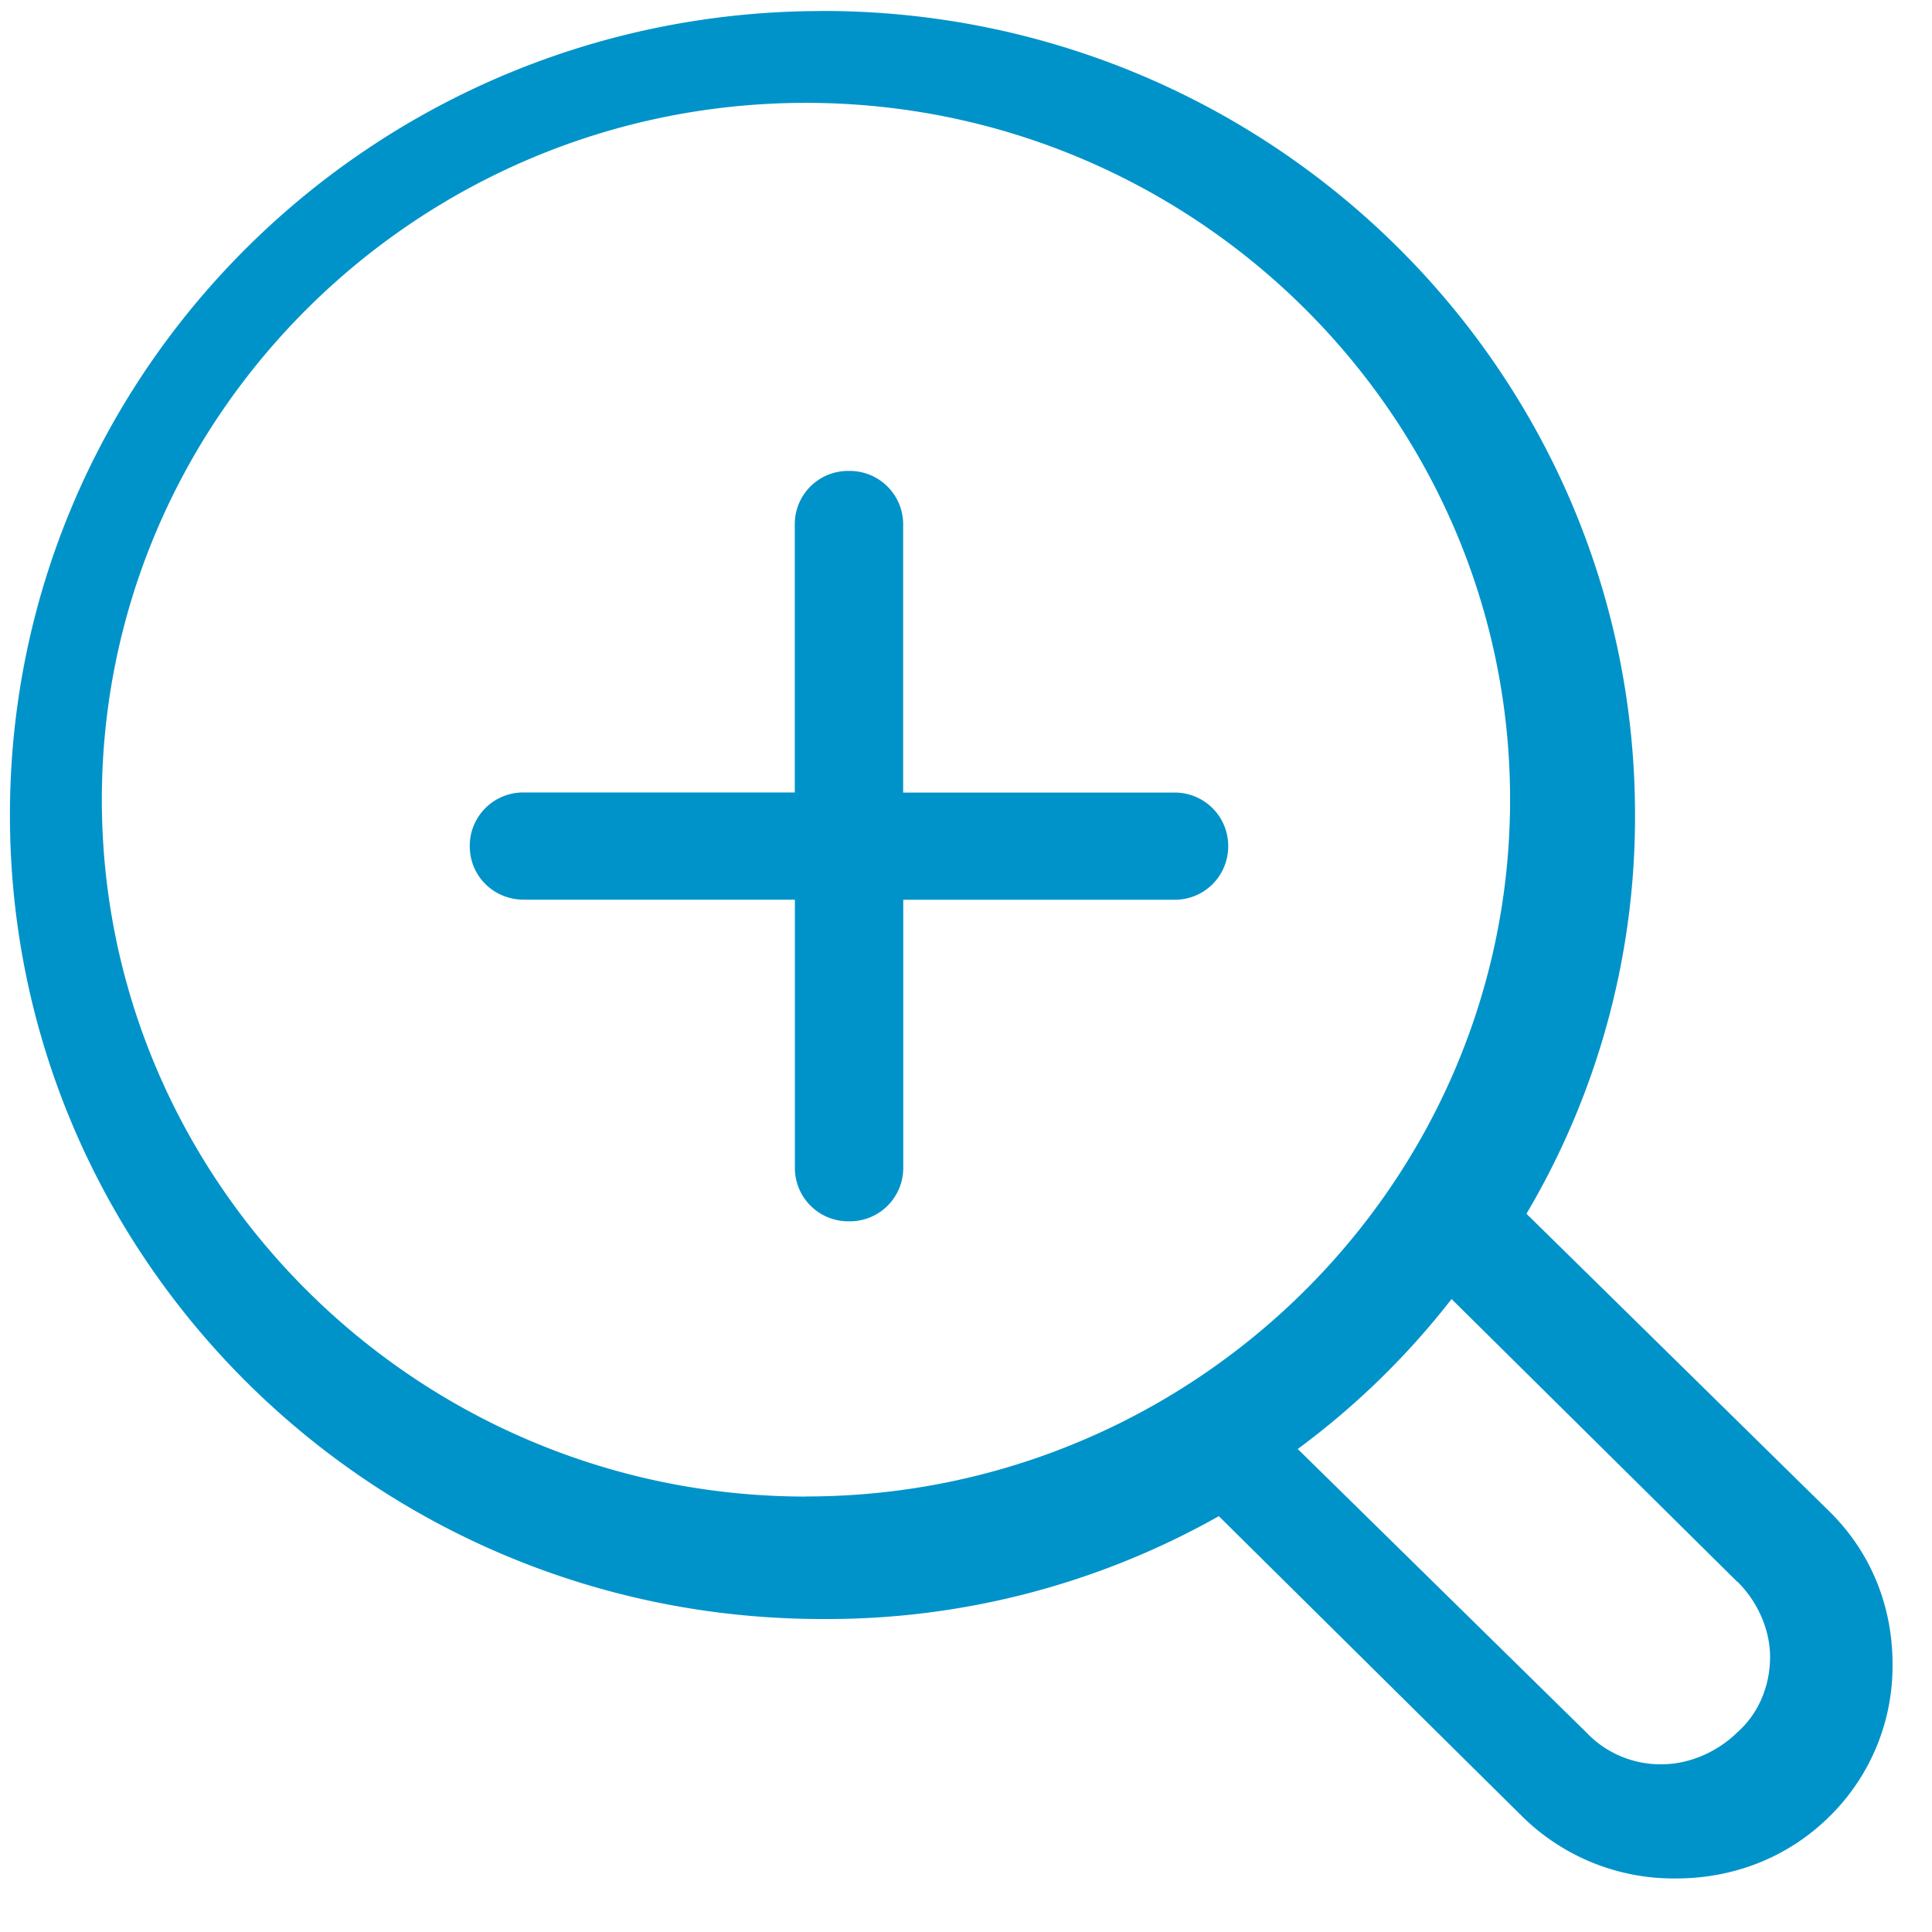 <svg width="21" height="21" xmlns="http://www.w3.org/2000/svg"><g fill="#0093C9"><path d="M8.938.12C4.063.12.108 4.033.108 8.86c0 4.823 3.955 8.738 8.83 8.738a8.662 8.662 0 0 0 4.31-1.118l3.296 3.262a2.343 2.343 0 0 0 1.672.676c.636 0 1.225-.233 1.672-.676a2.29 2.29 0 0 0 .683-1.654c0-.63-.234-1.212-.682-1.655l-3.297-3.24a8.47 8.47 0 0 0 1.18-4.334c0-4.826-3.957-8.74-8.832-8.74zM8.76 16.267c-4.215 0-7.653-3.403-7.653-7.575 0-4.17 3.438-7.574 7.653-7.574 4.216 0 7.654 3.402 7.654 7.573 0 4.172-3.438 7.575-7.654 7.575zm10.127.927c.212.21.353.513.353.816 0 .304-.117.607-.353.817-.212.21-.518.35-.824.35a1.11 1.11 0 0 1-.824-.35l-3.133-3.077a8.56 8.56 0 0 0 1.672-1.63l3.107 3.075z"/><path d="M12.76 8.615H9.817V5.702a.58.58 0 0 0-.59-.583.578.578 0 0 0-.588.582v2.913H5.694a.58.58 0 0 0-.588.583c0 .326.26.582.588.582H8.64v2.913a.58.58 0 0 0 .588.583.58.58 0 0 0 .59-.583V9.78h2.942a.58.58 0 0 0 .59-.582.58.58 0 0 0-.59-.583z"/></g></svg>